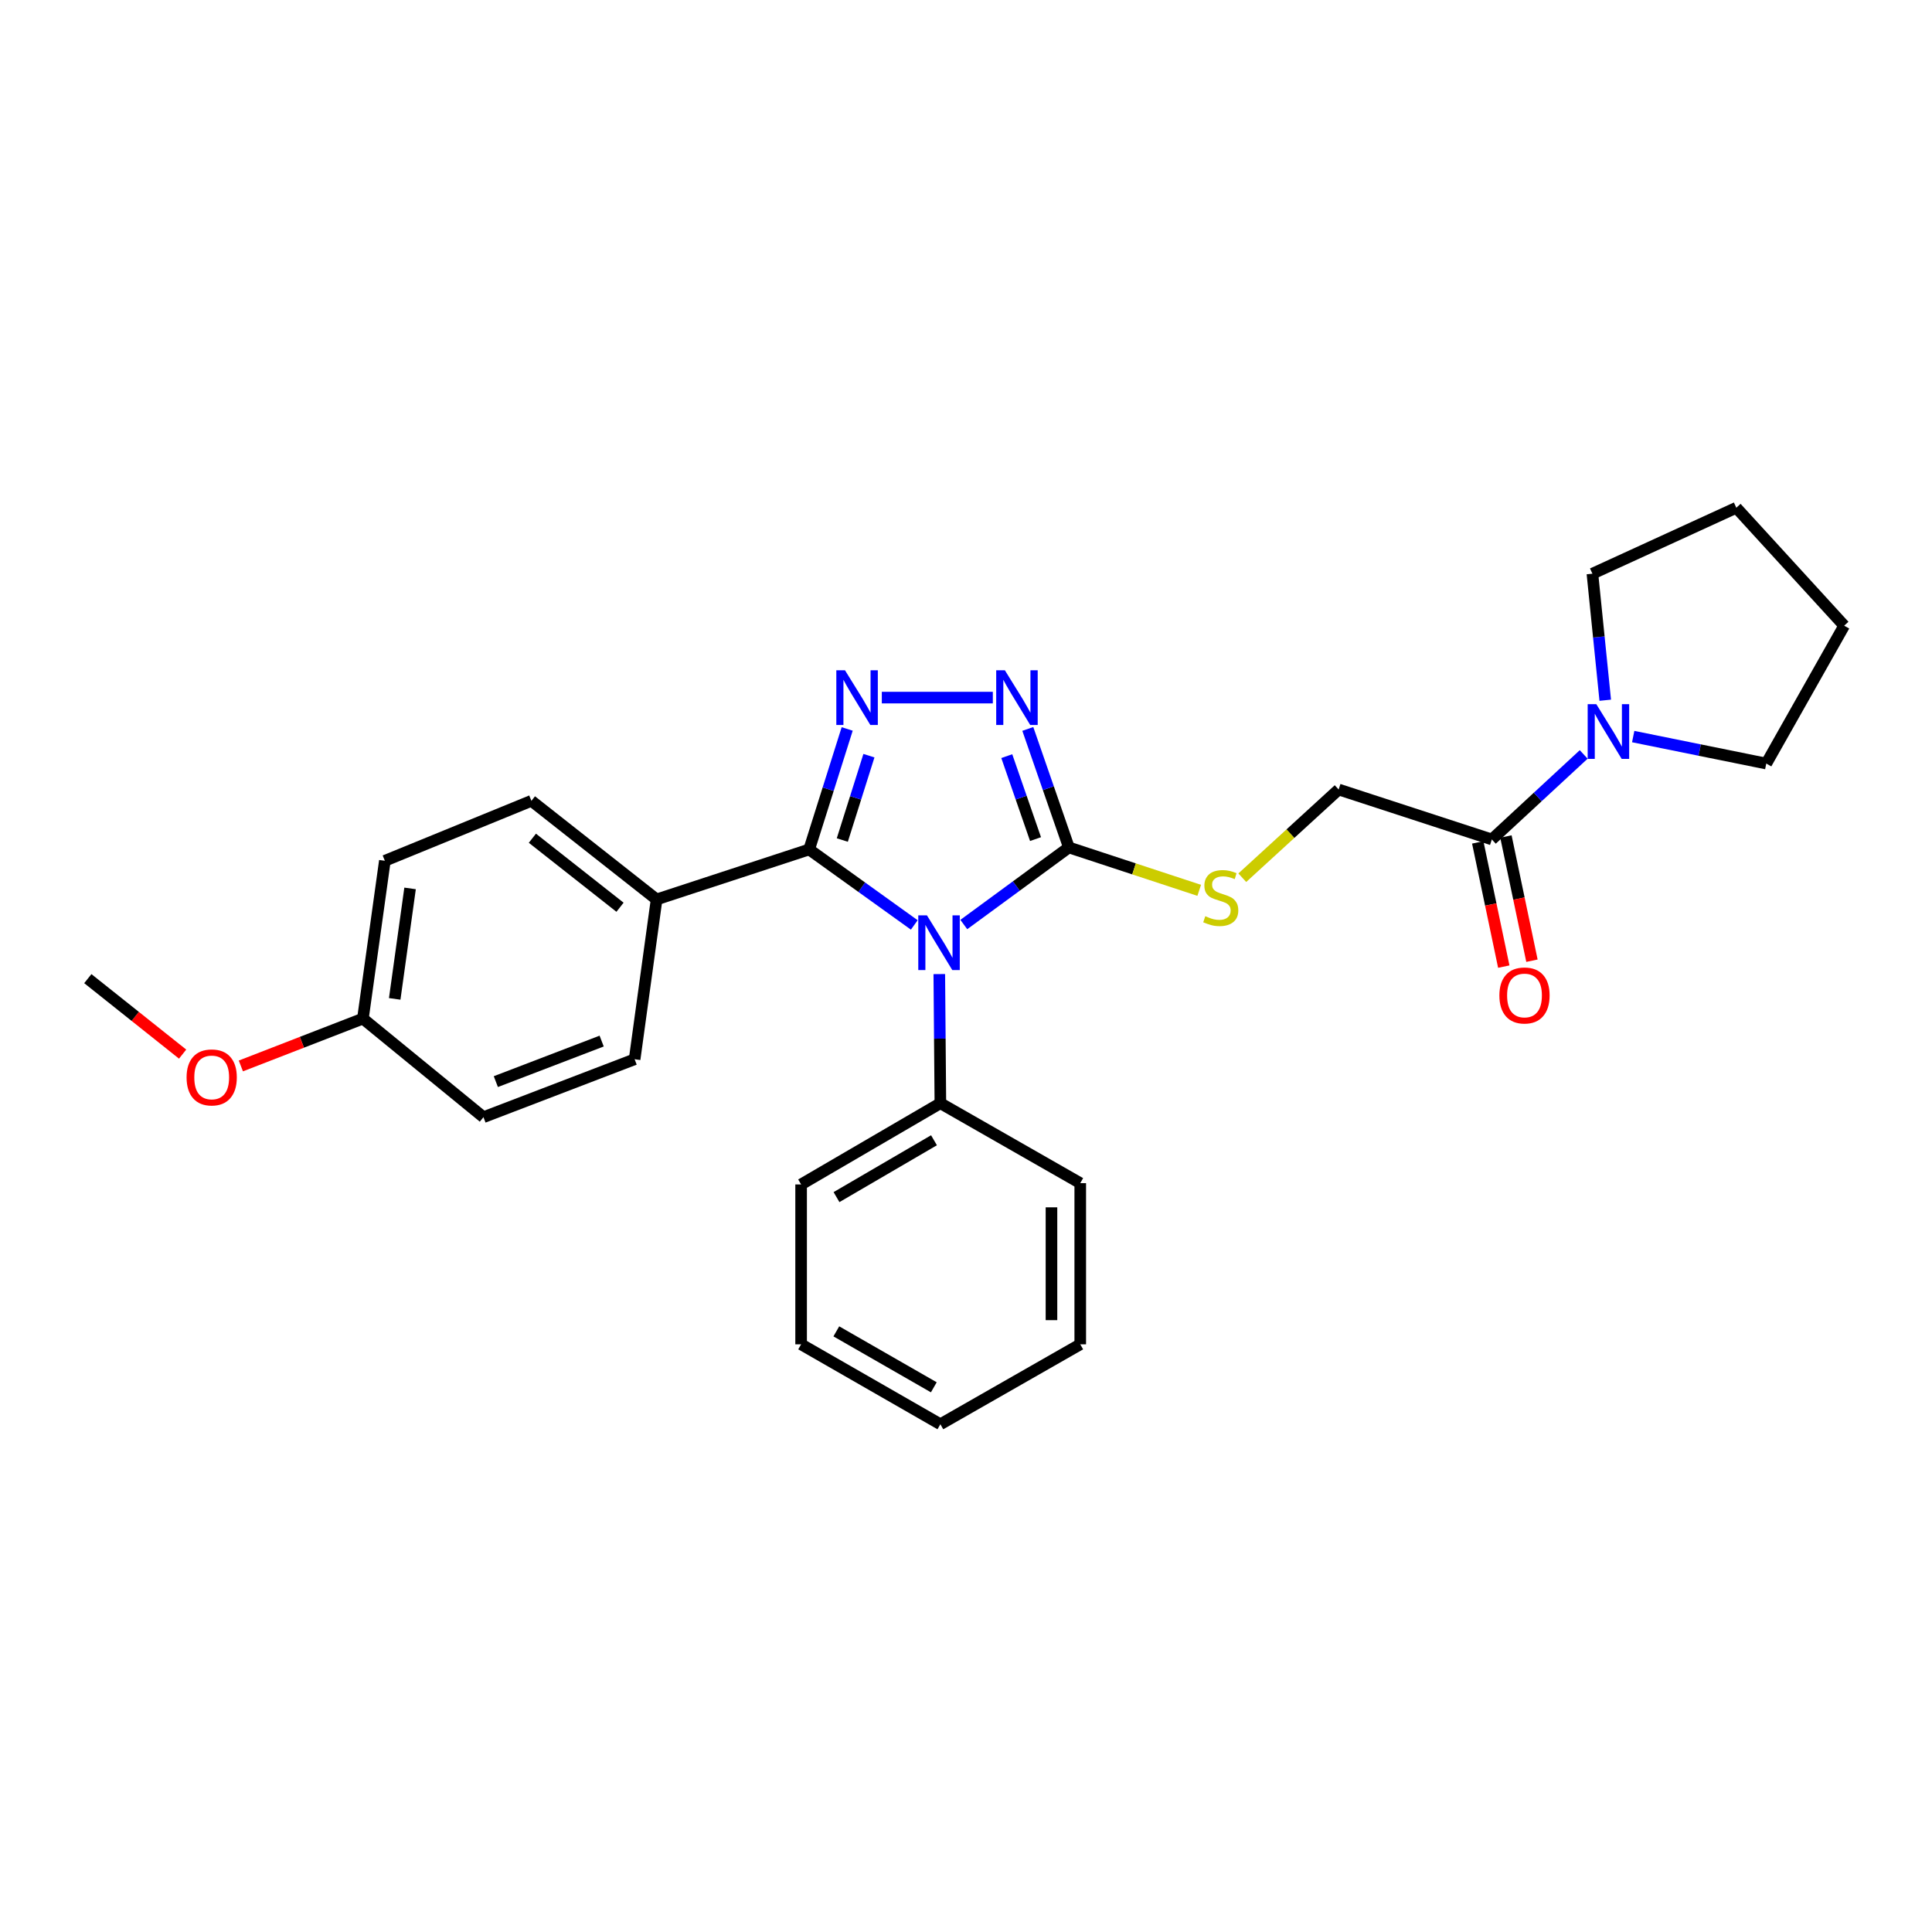 <?xml version='1.0' encoding='iso-8859-1'?>
<svg version='1.1' baseProfile='full'
              xmlns='http://www.w3.org/2000/svg'
                      xmlns:rdkit='http://www.rdkit.org/xml'
                      xmlns:xlink='http://www.w3.org/1999/xlink'
                  xml:space='preserve'
width='1000px' height='1000px' viewBox='0 0 1000 1000'>
<!-- END OF HEADER -->
<rect style='opacity:1.0;fill:#FFFFFF;stroke:none' width='1000' height='1000' x='0' y='0'> </rect>
<path class='bond-0' d='M 473.23,478.745 L 446.024,459.208' style='fill:none;fill-rule:evenodd;stroke:#0000FF;stroke-width:6px;stroke-linecap:butt;stroke-linejoin:miter;stroke-opacity:1' />
<path class='bond-0' d='M 446.024,459.208 L 418.818,439.672' style='fill:none;fill-rule:evenodd;stroke:#000000;stroke-width:6px;stroke-linecap:butt;stroke-linejoin:miter;stroke-opacity:1' />
<path class='bond-2' d='M 498.863,478.535 L 526.058,458.587' style='fill:none;fill-rule:evenodd;stroke:#0000FF;stroke-width:6px;stroke-linecap:butt;stroke-linejoin:miter;stroke-opacity:1' />
<path class='bond-2' d='M 526.058,458.587 L 553.252,438.638' style='fill:none;fill-rule:evenodd;stroke:#000000;stroke-width:6px;stroke-linecap:butt;stroke-linejoin:miter;stroke-opacity:1' />
<path class='bond-8' d='M 486.175,504.18 L 486.455,537.6' style='fill:none;fill-rule:evenodd;stroke:#0000FF;stroke-width:6px;stroke-linecap:butt;stroke-linejoin:miter;stroke-opacity:1' />
<path class='bond-8' d='M 486.455,537.6 L 486.734,571.02' style='fill:none;fill-rule:evenodd;stroke:#000000;stroke-width:6px;stroke-linecap:butt;stroke-linejoin:miter;stroke-opacity:1' />
<path class='bond-1' d='M 418.818,439.672 L 428.659,408.486' style='fill:none;fill-rule:evenodd;stroke:#000000;stroke-width:6px;stroke-linecap:butt;stroke-linejoin:miter;stroke-opacity:1' />
<path class='bond-1' d='M 428.659,408.486 L 438.501,377.3' style='fill:none;fill-rule:evenodd;stroke:#0000FF;stroke-width:6px;stroke-linecap:butt;stroke-linejoin:miter;stroke-opacity:1' />
<path class='bond-1' d='M 435.976,434.799 L 442.865,412.969' style='fill:none;fill-rule:evenodd;stroke:#000000;stroke-width:6px;stroke-linecap:butt;stroke-linejoin:miter;stroke-opacity:1' />
<path class='bond-1' d='M 442.865,412.969 L 449.754,391.139' style='fill:none;fill-rule:evenodd;stroke:#0000FF;stroke-width:6px;stroke-linecap:butt;stroke-linejoin:miter;stroke-opacity:1' />
<path class='bond-7' d='M 418.818,439.672 L 339.854,465.541' style='fill:none;fill-rule:evenodd;stroke:#000000;stroke-width:6px;stroke-linecap:butt;stroke-linejoin:miter;stroke-opacity:1' />
<path class='bond-27' d='M 456.428,361.08 L 513.885,361.08' style='fill:none;fill-rule:evenodd;stroke:#0000FF;stroke-width:6px;stroke-linecap:butt;stroke-linejoin:miter;stroke-opacity:1' />
<path class='bond-3' d='M 553.252,438.638 L 542.622,407.965' style='fill:none;fill-rule:evenodd;stroke:#000000;stroke-width:6px;stroke-linecap:butt;stroke-linejoin:miter;stroke-opacity:1' />
<path class='bond-3' d='M 542.622,407.965 L 531.992,377.292' style='fill:none;fill-rule:evenodd;stroke:#0000FF;stroke-width:6px;stroke-linecap:butt;stroke-linejoin:miter;stroke-opacity:1' />
<path class='bond-3' d='M 535.989,434.313 L 528.548,412.843' style='fill:none;fill-rule:evenodd;stroke:#000000;stroke-width:6px;stroke-linecap:butt;stroke-linejoin:miter;stroke-opacity:1' />
<path class='bond-3' d='M 528.548,412.843 L 521.107,391.372' style='fill:none;fill-rule:evenodd;stroke:#0000FF;stroke-width:6px;stroke-linecap:butt;stroke-linejoin:miter;stroke-opacity:1' />
<path class='bond-6' d='M 553.252,438.638 L 586.982,449.738' style='fill:none;fill-rule:evenodd;stroke:#000000;stroke-width:6px;stroke-linecap:butt;stroke-linejoin:miter;stroke-opacity:1' />
<path class='bond-6' d='M 586.982,449.738 L 620.712,460.838' style='fill:none;fill-rule:evenodd;stroke:#CCCC00;stroke-width:6px;stroke-linecap:butt;stroke-linejoin:miter;stroke-opacity:1' />
<path class='bond-4' d='M 772.171,434.5 L 692.884,408.647' style='fill:none;fill-rule:evenodd;stroke:#000000;stroke-width:6px;stroke-linecap:butt;stroke-linejoin:miter;stroke-opacity:1' />
<path class='bond-5' d='M 772.171,434.5 L 795.946,412.496' style='fill:none;fill-rule:evenodd;stroke:#000000;stroke-width:6px;stroke-linecap:butt;stroke-linejoin:miter;stroke-opacity:1' />
<path class='bond-5' d='M 795.946,412.496 L 819.72,390.492' style='fill:none;fill-rule:evenodd;stroke:#0000FF;stroke-width:6px;stroke-linecap:butt;stroke-linejoin:miter;stroke-opacity:1' />
<path class='bond-10' d='M 764.882,436.028 L 771.618,468.172' style='fill:none;fill-rule:evenodd;stroke:#000000;stroke-width:6px;stroke-linecap:butt;stroke-linejoin:miter;stroke-opacity:1' />
<path class='bond-10' d='M 771.618,468.172 L 778.355,500.316' style='fill:none;fill-rule:evenodd;stroke:#FF0000;stroke-width:6px;stroke-linecap:butt;stroke-linejoin:miter;stroke-opacity:1' />
<path class='bond-10' d='M 779.461,432.972 L 786.198,465.116' style='fill:none;fill-rule:evenodd;stroke:#000000;stroke-width:6px;stroke-linecap:butt;stroke-linejoin:miter;stroke-opacity:1' />
<path class='bond-10' d='M 786.198,465.116 L 792.934,497.261' style='fill:none;fill-rule:evenodd;stroke:#FF0000;stroke-width:6px;stroke-linecap:butt;stroke-linejoin:miter;stroke-opacity:1' />
<path class='bond-16' d='M 845.34,381.249 L 879.78,388.233' style='fill:none;fill-rule:evenodd;stroke:#0000FF;stroke-width:6px;stroke-linecap:butt;stroke-linejoin:miter;stroke-opacity:1' />
<path class='bond-16' d='M 879.78,388.233 L 914.219,395.216' style='fill:none;fill-rule:evenodd;stroke:#000000;stroke-width:6px;stroke-linecap:butt;stroke-linejoin:miter;stroke-opacity:1' />
<path class='bond-17' d='M 830.872,362.436 L 827.552,329.691' style='fill:none;fill-rule:evenodd;stroke:#0000FF;stroke-width:6px;stroke-linecap:butt;stroke-linejoin:miter;stroke-opacity:1' />
<path class='bond-17' d='M 827.552,329.691 L 824.232,296.945' style='fill:none;fill-rule:evenodd;stroke:#000000;stroke-width:6px;stroke-linecap:butt;stroke-linejoin:miter;stroke-opacity:1' />
<path class='bond-9' d='M 643.009,454.302 L 667.947,431.475' style='fill:none;fill-rule:evenodd;stroke:#CCCC00;stroke-width:6px;stroke-linecap:butt;stroke-linejoin:miter;stroke-opacity:1' />
<path class='bond-9' d='M 667.947,431.475 L 692.884,408.647' style='fill:none;fill-rule:evenodd;stroke:#000000;stroke-width:6px;stroke-linecap:butt;stroke-linejoin:miter;stroke-opacity:1' />
<path class='bond-11' d='M 339.854,465.541 L 275.057,414.506' style='fill:none;fill-rule:evenodd;stroke:#000000;stroke-width:6px;stroke-linecap:butt;stroke-linejoin:miter;stroke-opacity:1' />
<path class='bond-11' d='M 320.917,469.588 L 275.56,433.864' style='fill:none;fill-rule:evenodd;stroke:#000000;stroke-width:6px;stroke-linecap:butt;stroke-linejoin:miter;stroke-opacity:1' />
<path class='bond-12' d='M 339.854,465.541 L 328.483,548.271' style='fill:none;fill-rule:evenodd;stroke:#000000;stroke-width:6px;stroke-linecap:butt;stroke-linejoin:miter;stroke-opacity:1' />
<path class='bond-19' d='M 486.734,571.02 L 414.655,613.067' style='fill:none;fill-rule:evenodd;stroke:#000000;stroke-width:6px;stroke-linecap:butt;stroke-linejoin:miter;stroke-opacity:1' />
<path class='bond-19' d='M 483.428,590.194 L 432.973,619.627' style='fill:none;fill-rule:evenodd;stroke:#000000;stroke-width:6px;stroke-linecap:butt;stroke-linejoin:miter;stroke-opacity:1' />
<path class='bond-20' d='M 486.734,571.02 L 559.136,612.397' style='fill:none;fill-rule:evenodd;stroke:#000000;stroke-width:6px;stroke-linecap:butt;stroke-linejoin:miter;stroke-opacity:1' />
<path class='bond-14' d='M 275.057,414.506 L 199.204,445.539' style='fill:none;fill-rule:evenodd;stroke:#000000;stroke-width:6px;stroke-linecap:butt;stroke-linejoin:miter;stroke-opacity:1' />
<path class='bond-15' d='M 328.483,548.271 L 250.239,578.253' style='fill:none;fill-rule:evenodd;stroke:#000000;stroke-width:6px;stroke-linecap:butt;stroke-linejoin:miter;stroke-opacity:1' />
<path class='bond-15' d='M 311.417,538.858 L 256.645,559.846' style='fill:none;fill-rule:evenodd;stroke:#000000;stroke-width:6px;stroke-linecap:butt;stroke-linejoin:miter;stroke-opacity:1' />
<path class='bond-13' d='M 187.842,527.226 L 250.239,578.253' style='fill:none;fill-rule:evenodd;stroke:#000000;stroke-width:6px;stroke-linecap:butt;stroke-linejoin:miter;stroke-opacity:1' />
<path class='bond-18' d='M 187.842,527.226 L 156.257,539.479' style='fill:none;fill-rule:evenodd;stroke:#000000;stroke-width:6px;stroke-linecap:butt;stroke-linejoin:miter;stroke-opacity:1' />
<path class='bond-18' d='M 156.257,539.479 L 124.672,551.732' style='fill:none;fill-rule:evenodd;stroke:#FF0000;stroke-width:6px;stroke-linecap:butt;stroke-linejoin:miter;stroke-opacity:1' />
<path class='bond-29' d='M 187.842,527.226 L 199.204,445.539' style='fill:none;fill-rule:evenodd;stroke:#000000;stroke-width:6px;stroke-linecap:butt;stroke-linejoin:miter;stroke-opacity:1' />
<path class='bond-29' d='M 204.3,517.025 L 212.254,459.844' style='fill:none;fill-rule:evenodd;stroke:#000000;stroke-width:6px;stroke-linecap:butt;stroke-linejoin:miter;stroke-opacity:1' />
<path class='bond-23' d='M 914.219,395.216 L 954.545,323.849' style='fill:none;fill-rule:evenodd;stroke:#000000;stroke-width:6px;stroke-linecap:butt;stroke-linejoin:miter;stroke-opacity:1' />
<path class='bond-22' d='M 824.232,296.945 L 898.711,262.809' style='fill:none;fill-rule:evenodd;stroke:#000000;stroke-width:6px;stroke-linecap:butt;stroke-linejoin:miter;stroke-opacity:1' />
<path class='bond-21' d='M 94.524,545.609 L 69.989,526.077' style='fill:none;fill-rule:evenodd;stroke:#FF0000;stroke-width:6px;stroke-linecap:butt;stroke-linejoin:miter;stroke-opacity:1' />
<path class='bond-21' d='M 69.989,526.077 L 45.455,506.546' style='fill:none;fill-rule:evenodd;stroke:#000000;stroke-width:6px;stroke-linecap:butt;stroke-linejoin:miter;stroke-opacity:1' />
<path class='bond-24' d='M 414.655,613.067 L 414.655,695.822' style='fill:none;fill-rule:evenodd;stroke:#000000;stroke-width:6px;stroke-linecap:butt;stroke-linejoin:miter;stroke-opacity:1' />
<path class='bond-25' d='M 559.136,612.397 L 559.136,695.822' style='fill:none;fill-rule:evenodd;stroke:#000000;stroke-width:6px;stroke-linecap:butt;stroke-linejoin:miter;stroke-opacity:1' />
<path class='bond-25' d='M 544.241,624.911 L 544.241,683.308' style='fill:none;fill-rule:evenodd;stroke:#000000;stroke-width:6px;stroke-linecap:butt;stroke-linejoin:miter;stroke-opacity:1' />
<path class='bond-30' d='M 898.711,262.809 L 954.545,323.849' style='fill:none;fill-rule:evenodd;stroke:#000000;stroke-width:6px;stroke-linecap:butt;stroke-linejoin:miter;stroke-opacity:1' />
<path class='bond-28' d='M 414.655,695.822 L 486.734,737.191' style='fill:none;fill-rule:evenodd;stroke:#000000;stroke-width:6px;stroke-linecap:butt;stroke-linejoin:miter;stroke-opacity:1' />
<path class='bond-28' d='M 432.882,689.108 L 483.337,718.066' style='fill:none;fill-rule:evenodd;stroke:#000000;stroke-width:6px;stroke-linecap:butt;stroke-linejoin:miter;stroke-opacity:1' />
<path class='bond-26' d='M 559.136,695.822 L 486.734,737.191' style='fill:none;fill-rule:evenodd;stroke:#000000;stroke-width:6px;stroke-linecap:butt;stroke-linejoin:miter;stroke-opacity:1' />
<path  class='atom-0' d='M 479.779 473.783
L 489.059 488.783
Q 489.979 490.263, 491.459 492.943
Q 492.939 495.623, 493.019 495.783
L 493.019 473.783
L 496.779 473.783
L 496.779 502.103
L 492.899 502.103
L 482.939 485.703
Q 481.779 483.783, 480.539 481.583
Q 479.339 479.383, 478.979 478.703
L 478.979 502.103
L 475.299 502.103
L 475.299 473.783
L 479.779 473.783
' fill='#0000FF'/>
<path  class='atom-2' d='M 437.359 346.92
L 446.639 361.92
Q 447.559 363.4, 449.039 366.08
Q 450.519 368.76, 450.599 368.92
L 450.599 346.92
L 454.359 346.92
L 454.359 375.24
L 450.479 375.24
L 440.519 358.84
Q 439.359 356.92, 438.119 354.72
Q 436.919 352.52, 436.559 351.84
L 436.559 375.24
L 432.879 375.24
L 432.879 346.92
L 437.359 346.92
' fill='#0000FF'/>
<path  class='atom-4' d='M 520.114 346.92
L 529.394 361.92
Q 530.314 363.4, 531.794 366.08
Q 533.274 368.76, 533.354 368.92
L 533.354 346.92
L 537.114 346.92
L 537.114 375.24
L 533.234 375.24
L 523.274 358.84
Q 522.114 356.92, 520.874 354.72
Q 519.674 352.52, 519.314 351.84
L 519.314 375.24
L 515.634 375.24
L 515.634 346.92
L 520.114 346.92
' fill='#0000FF'/>
<path  class='atom-6' d='M 826.256 364.489
L 835.536 379.489
Q 836.456 380.969, 837.936 383.649
Q 839.416 386.329, 839.496 386.489
L 839.496 364.489
L 843.256 364.489
L 843.256 392.809
L 839.376 392.809
L 829.416 376.409
Q 828.256 374.489, 827.016 372.289
Q 825.816 370.089, 825.456 369.409
L 825.456 392.809
L 821.776 392.809
L 821.776 364.489
L 826.256 364.489
' fill='#0000FF'/>
<path  class='atom-7' d='M 623.861 474.227
Q 624.181 474.347, 625.501 474.907
Q 626.821 475.467, 628.261 475.827
Q 629.741 476.147, 631.181 476.147
Q 633.861 476.147, 635.421 474.867
Q 636.981 473.547, 636.981 471.267
Q 636.981 469.707, 636.181 468.747
Q 635.421 467.787, 634.221 467.267
Q 633.021 466.747, 631.021 466.147
Q 628.501 465.387, 626.981 464.667
Q 625.501 463.947, 624.421 462.427
Q 623.381 460.907, 623.381 458.347
Q 623.381 454.787, 625.781 452.587
Q 628.221 450.387, 633.021 450.387
Q 636.301 450.387, 640.021 451.947
L 639.101 455.027
Q 635.701 453.627, 633.141 453.627
Q 630.381 453.627, 628.861 454.787
Q 627.341 455.907, 627.381 457.867
Q 627.381 459.387, 628.141 460.307
Q 628.941 461.227, 630.061 461.747
Q 631.221 462.267, 633.141 462.867
Q 635.701 463.667, 637.221 464.467
Q 638.741 465.267, 639.821 466.907
Q 640.941 468.507, 640.941 471.267
Q 640.941 475.187, 638.301 477.307
Q 635.701 479.387, 631.341 479.387
Q 628.821 479.387, 626.901 478.827
Q 625.021 478.307, 622.781 477.387
L 623.861 474.227
' fill='#CCCC00'/>
<path  class='atom-11' d='M 776.078 515.249
Q 776.078 508.449, 779.438 504.649
Q 782.798 500.849, 789.078 500.849
Q 795.358 500.849, 798.718 504.649
Q 802.078 508.449, 802.078 515.249
Q 802.078 522.129, 798.678 526.049
Q 795.278 529.929, 789.078 529.929
Q 782.838 529.929, 779.438 526.049
Q 776.078 522.169, 776.078 515.249
M 789.078 526.729
Q 793.398 526.729, 795.718 523.849
Q 798.078 520.929, 798.078 515.249
Q 798.078 509.689, 795.718 506.889
Q 793.398 504.049, 789.078 504.049
Q 784.758 504.049, 782.398 506.849
Q 780.078 509.649, 780.078 515.249
Q 780.078 520.969, 782.398 523.849
Q 784.758 526.729, 789.078 526.729
' fill='#FF0000'/>
<path  class='atom-19' d='M 96.573 557.669
Q 96.573 550.869, 99.933 547.069
Q 103.293 543.269, 109.573 543.269
Q 115.853 543.269, 119.213 547.069
Q 122.573 550.869, 122.573 557.669
Q 122.573 564.549, 119.173 568.469
Q 115.773 572.349, 109.573 572.349
Q 103.333 572.349, 99.933 568.469
Q 96.573 564.589, 96.573 557.669
M 109.573 569.149
Q 113.893 569.149, 116.213 566.269
Q 118.573 563.349, 118.573 557.669
Q 118.573 552.109, 116.213 549.309
Q 113.893 546.469, 109.573 546.469
Q 105.253 546.469, 102.893 549.269
Q 100.573 552.069, 100.573 557.669
Q 100.573 563.389, 102.893 566.269
Q 105.253 569.149, 109.573 569.149
' fill='#FF0000'/>
</svg>
